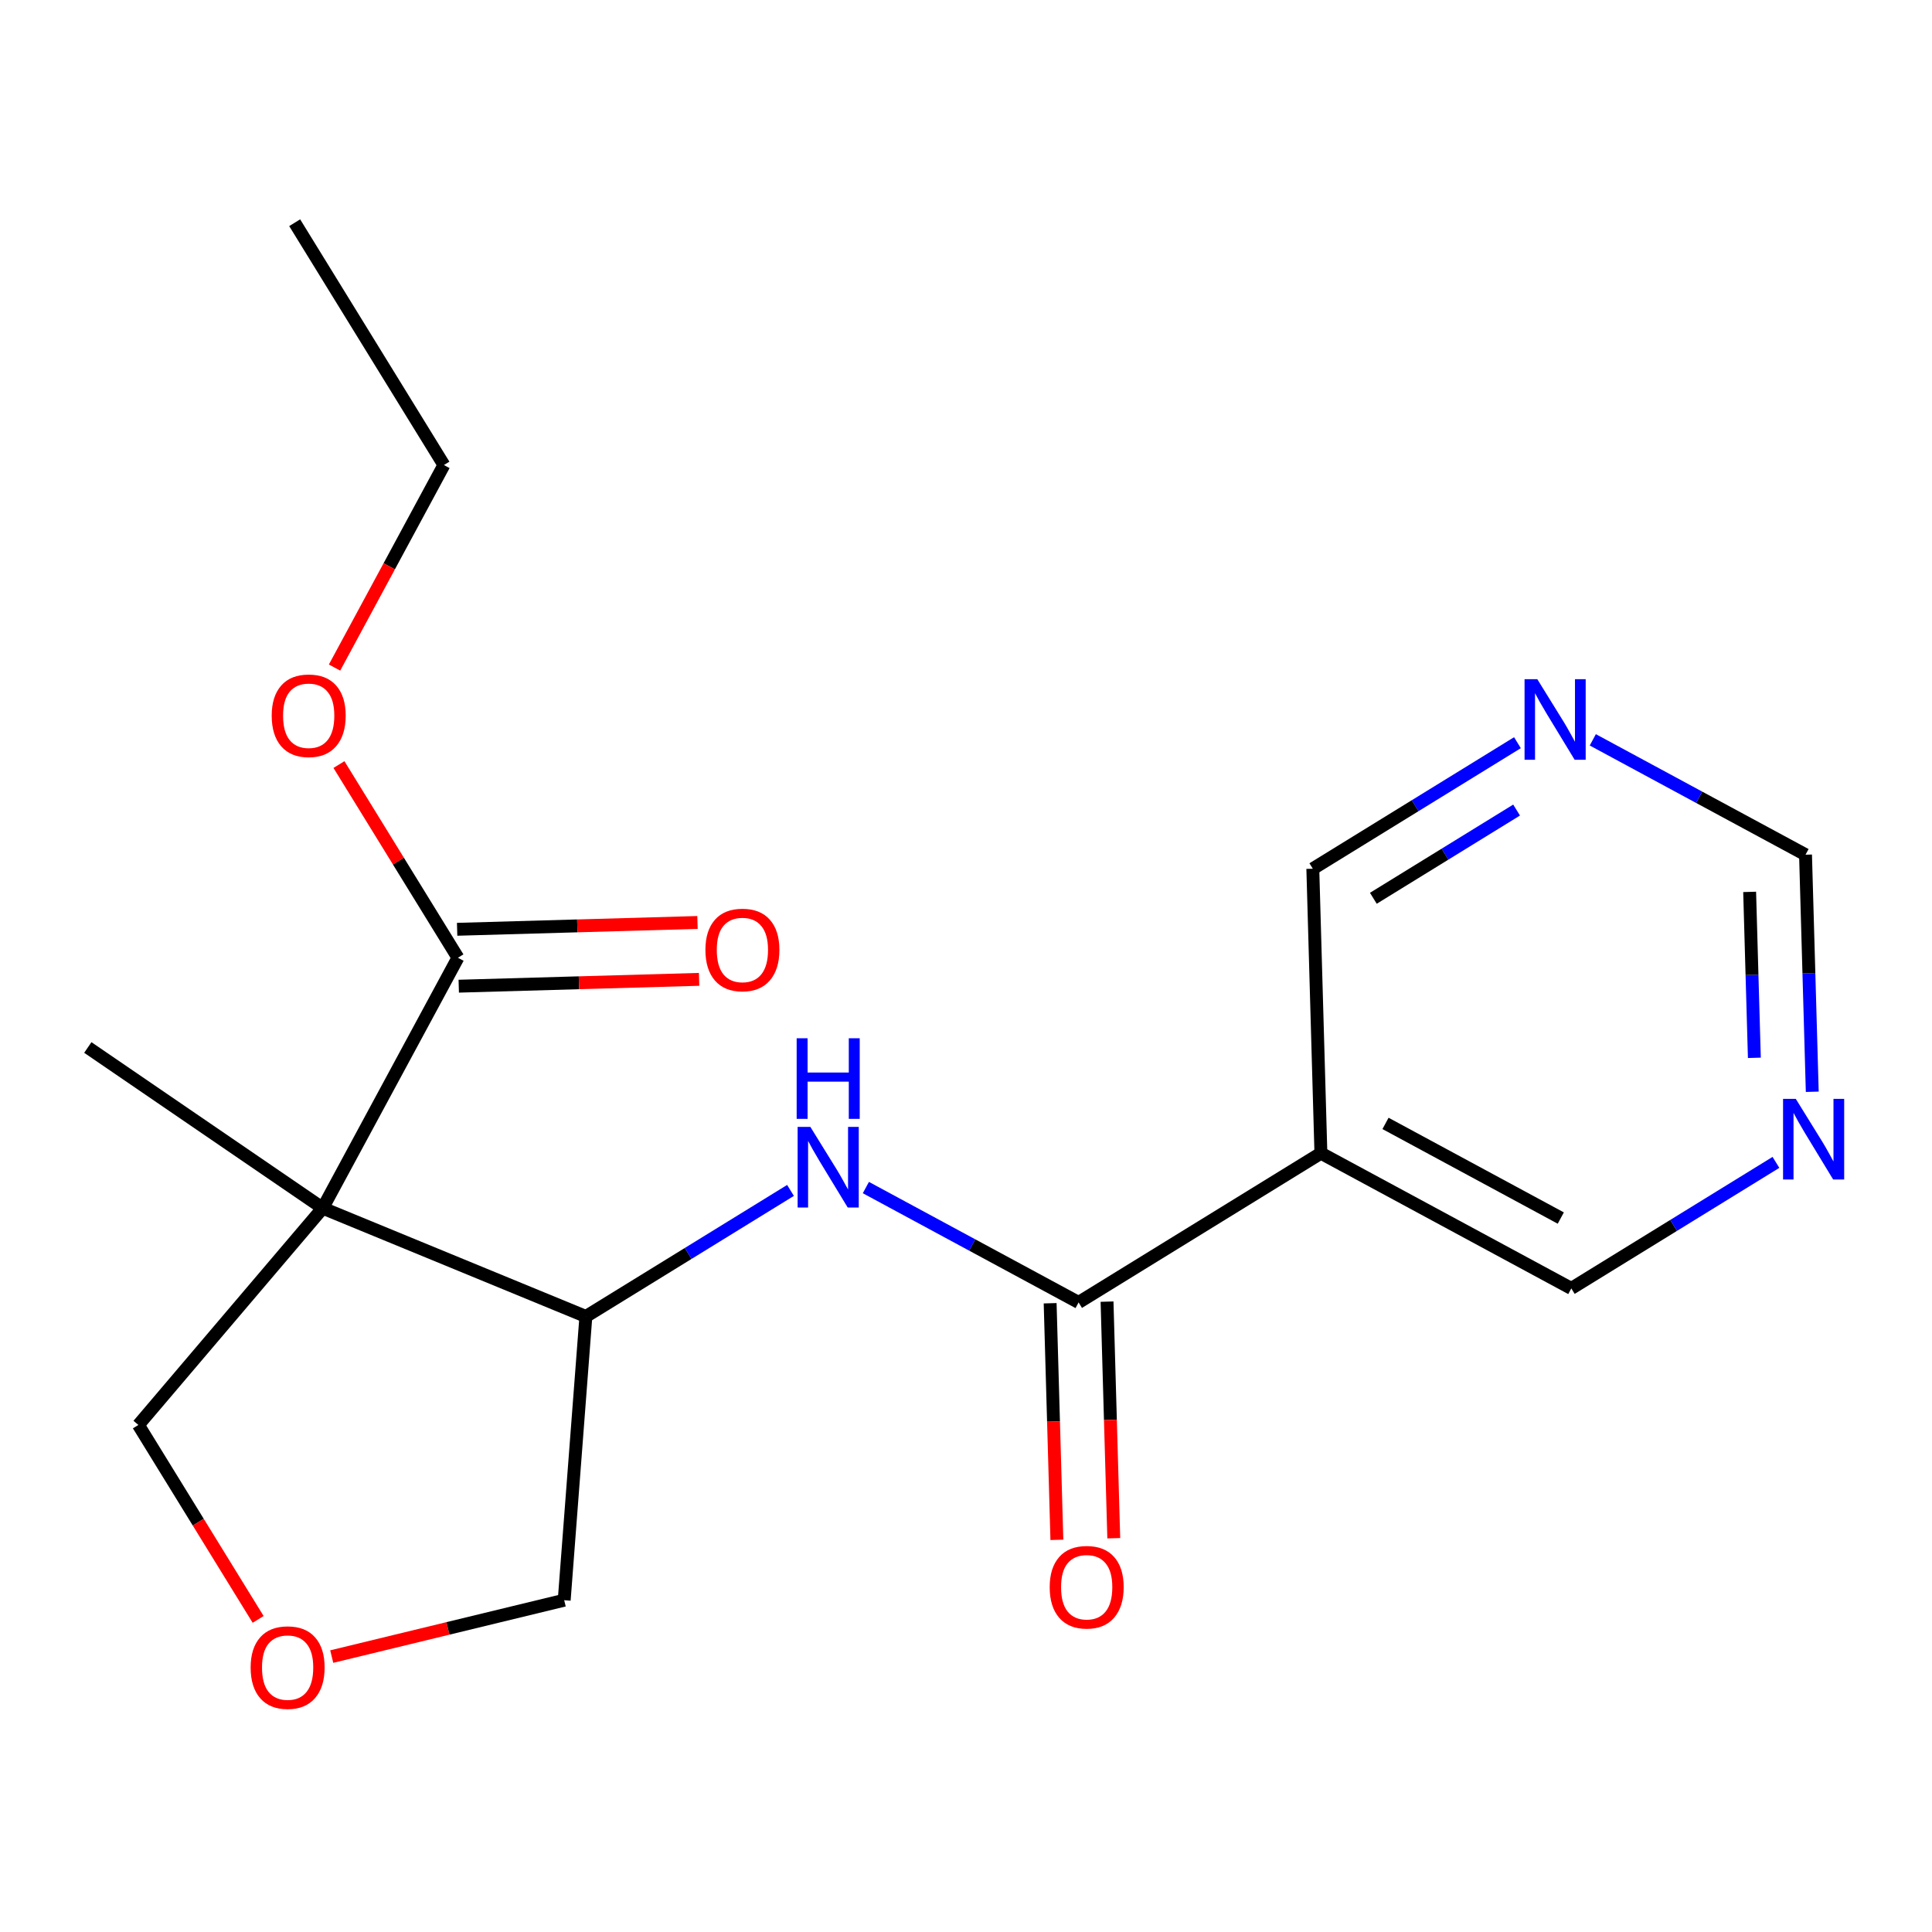 <?xml version='1.0' encoding='iso-8859-1'?>
<svg version='1.1' baseProfile='full'
              xmlns='http://www.w3.org/2000/svg'
                      xmlns:rdkit='http://www.rdkit.org/xml'
                      xmlns:xlink='http://www.w3.org/1999/xlink'
                  xml:space='preserve'
width='300px' height='300px' viewBox='0 0 300 300'>
<!-- END OF HEADER -->
<rect style='opacity:1.0;fill:#FFFFFF;stroke:none' width='300' height='300' x='0' y='0'> </rect>
<rect style='opacity:1.0;fill:#FFFFFF;stroke:none' width='300' height='300' x='0' y='0'> </rect>
<path class='bond-0 atom-0 atom-1' d='M 45.758,34.584 L 68.932,72.21' style='fill:none;fill-rule:evenodd;stroke:#000000;stroke-width:2.0px;stroke-linecap:butt;stroke-linejoin:miter;stroke-opacity:1' />
<path class='bond-1 atom-1 atom-2' d='M 68.932,72.21 L 60.44,87.935' style='fill:none;fill-rule:evenodd;stroke:#000000;stroke-width:2.0px;stroke-linecap:butt;stroke-linejoin:miter;stroke-opacity:1' />
<path class='bond-1 atom-1 atom-2' d='M 60.44,87.935 L 51.948,103.66' style='fill:none;fill-rule:evenodd;stroke:#FF0000;stroke-width:2.0px;stroke-linecap:butt;stroke-linejoin:miter;stroke-opacity:1' />
<path class='bond-2 atom-2 atom-3' d='M 52.632,118.72 L 61.87,133.719' style='fill:none;fill-rule:evenodd;stroke:#FF0000;stroke-width:2.0px;stroke-linecap:butt;stroke-linejoin:miter;stroke-opacity:1' />
<path class='bond-2 atom-2 atom-3' d='M 61.87,133.719 L 71.109,148.718' style='fill:none;fill-rule:evenodd;stroke:#000000;stroke-width:2.0px;stroke-linecap:butt;stroke-linejoin:miter;stroke-opacity:1' />
<path class='bond-3 atom-3 atom-4' d='M 71.234,153.135 L 89.896,152.604' style='fill:none;fill-rule:evenodd;stroke:#000000;stroke-width:2.0px;stroke-linecap:butt;stroke-linejoin:miter;stroke-opacity:1' />
<path class='bond-3 atom-3 atom-4' d='M 89.896,152.604 L 108.557,152.073' style='fill:none;fill-rule:evenodd;stroke:#FF0000;stroke-width:2.0px;stroke-linecap:butt;stroke-linejoin:miter;stroke-opacity:1' />
<path class='bond-3 atom-3 atom-4' d='M 70.983,144.301 L 89.644,143.77' style='fill:none;fill-rule:evenodd;stroke:#000000;stroke-width:2.0px;stroke-linecap:butt;stroke-linejoin:miter;stroke-opacity:1' />
<path class='bond-3 atom-3 atom-4' d='M 89.644,143.77 L 108.306,143.239' style='fill:none;fill-rule:evenodd;stroke:#FF0000;stroke-width:2.0px;stroke-linecap:butt;stroke-linejoin:miter;stroke-opacity:1' />
<path class='bond-4 atom-3 atom-5' d='M 71.109,148.718 L 50.111,187.601' style='fill:none;fill-rule:evenodd;stroke:#000000;stroke-width:2.0px;stroke-linecap:butt;stroke-linejoin:miter;stroke-opacity:1' />
<path class='bond-5 atom-5 atom-6' d='M 50.111,187.601 L 13.636,162.654' style='fill:none;fill-rule:evenodd;stroke:#000000;stroke-width:2.0px;stroke-linecap:butt;stroke-linejoin:miter;stroke-opacity:1' />
<path class='bond-6 atom-5 atom-7' d='M 50.111,187.601 L 21.488,221.268' style='fill:none;fill-rule:evenodd;stroke:#000000;stroke-width:2.0px;stroke-linecap:butt;stroke-linejoin:miter;stroke-opacity:1' />
<path class='bond-19 atom-10 atom-5' d='M 90.975,204.419 L 50.111,187.601' style='fill:none;fill-rule:evenodd;stroke:#000000;stroke-width:2.0px;stroke-linecap:butt;stroke-linejoin:miter;stroke-opacity:1' />
<path class='bond-7 atom-7 atom-8' d='M 21.488,221.268 L 30.786,236.364' style='fill:none;fill-rule:evenodd;stroke:#000000;stroke-width:2.0px;stroke-linecap:butt;stroke-linejoin:miter;stroke-opacity:1' />
<path class='bond-7 atom-7 atom-8' d='M 30.786,236.364 L 40.084,251.461' style='fill:none;fill-rule:evenodd;stroke:#FF0000;stroke-width:2.0px;stroke-linecap:butt;stroke-linejoin:miter;stroke-opacity:1' />
<path class='bond-8 atom-8 atom-9' d='M 51.512,257.233 L 69.56,252.857' style='fill:none;fill-rule:evenodd;stroke:#FF0000;stroke-width:2.0px;stroke-linecap:butt;stroke-linejoin:miter;stroke-opacity:1' />
<path class='bond-8 atom-8 atom-9' d='M 69.56,252.857 L 87.608,248.48' style='fill:none;fill-rule:evenodd;stroke:#000000;stroke-width:2.0px;stroke-linecap:butt;stroke-linejoin:miter;stroke-opacity:1' />
<path class='bond-9 atom-9 atom-10' d='M 87.608,248.48 L 90.975,204.419' style='fill:none;fill-rule:evenodd;stroke:#000000;stroke-width:2.0px;stroke-linecap:butt;stroke-linejoin:miter;stroke-opacity:1' />
<path class='bond-10 atom-10 atom-11' d='M 90.975,204.419 L 106.863,194.633' style='fill:none;fill-rule:evenodd;stroke:#000000;stroke-width:2.0px;stroke-linecap:butt;stroke-linejoin:miter;stroke-opacity:1' />
<path class='bond-10 atom-10 atom-11' d='M 106.863,194.633 L 122.75,184.848' style='fill:none;fill-rule:evenodd;stroke:#0000FF;stroke-width:2.0px;stroke-linecap:butt;stroke-linejoin:miter;stroke-opacity:1' />
<path class='bond-11 atom-11 atom-12' d='M 134.452,184.404 L 150.968,193.323' style='fill:none;fill-rule:evenodd;stroke:#0000FF;stroke-width:2.0px;stroke-linecap:butt;stroke-linejoin:miter;stroke-opacity:1' />
<path class='bond-11 atom-11 atom-12' d='M 150.968,193.323 L 167.484,202.242' style='fill:none;fill-rule:evenodd;stroke:#000000;stroke-width:2.0px;stroke-linecap:butt;stroke-linejoin:miter;stroke-opacity:1' />
<path class='bond-12 atom-12 atom-13' d='M 163.066,202.368 L 163.589,220.737' style='fill:none;fill-rule:evenodd;stroke:#000000;stroke-width:2.0px;stroke-linecap:butt;stroke-linejoin:miter;stroke-opacity:1' />
<path class='bond-12 atom-12 atom-13' d='M 163.589,220.737 L 164.112,239.107' style='fill:none;fill-rule:evenodd;stroke:#FF0000;stroke-width:2.0px;stroke-linecap:butt;stroke-linejoin:miter;stroke-opacity:1' />
<path class='bond-12 atom-12 atom-13' d='M 171.901,202.116 L 172.423,220.486' style='fill:none;fill-rule:evenodd;stroke:#000000;stroke-width:2.0px;stroke-linecap:butt;stroke-linejoin:miter;stroke-opacity:1' />
<path class='bond-12 atom-12 atom-13' d='M 172.423,220.486 L 172.946,238.856' style='fill:none;fill-rule:evenodd;stroke:#FF0000;stroke-width:2.0px;stroke-linecap:butt;stroke-linejoin:miter;stroke-opacity:1' />
<path class='bond-13 atom-12 atom-14' d='M 167.484,202.242 L 205.109,179.068' style='fill:none;fill-rule:evenodd;stroke:#000000;stroke-width:2.0px;stroke-linecap:butt;stroke-linejoin:miter;stroke-opacity:1' />
<path class='bond-14 atom-14 atom-15' d='M 205.109,179.068 L 243.992,200.065' style='fill:none;fill-rule:evenodd;stroke:#000000;stroke-width:2.0px;stroke-linecap:butt;stroke-linejoin:miter;stroke-opacity:1' />
<path class='bond-14 atom-14 atom-15' d='M 215.141,174.441 L 242.359,189.139' style='fill:none;fill-rule:evenodd;stroke:#000000;stroke-width:2.0px;stroke-linecap:butt;stroke-linejoin:miter;stroke-opacity:1' />
<path class='bond-20 atom-19 atom-14' d='M 203.853,134.896 L 205.109,179.068' style='fill:none;fill-rule:evenodd;stroke:#000000;stroke-width:2.0px;stroke-linecap:butt;stroke-linejoin:miter;stroke-opacity:1' />
<path class='bond-15 atom-15 atom-16' d='M 243.992,200.065 L 259.879,190.28' style='fill:none;fill-rule:evenodd;stroke:#000000;stroke-width:2.0px;stroke-linecap:butt;stroke-linejoin:miter;stroke-opacity:1' />
<path class='bond-15 atom-15 atom-16' d='M 259.879,190.28 L 275.767,180.494' style='fill:none;fill-rule:evenodd;stroke:#0000FF;stroke-width:2.0px;stroke-linecap:butt;stroke-linejoin:miter;stroke-opacity:1' />
<path class='bond-16 atom-16 atom-17' d='M 281.408,169.529 L 280.885,151.124' style='fill:none;fill-rule:evenodd;stroke:#0000FF;stroke-width:2.0px;stroke-linecap:butt;stroke-linejoin:miter;stroke-opacity:1' />
<path class='bond-16 atom-16 atom-17' d='M 280.885,151.124 L 280.361,132.719' style='fill:none;fill-rule:evenodd;stroke:#000000;stroke-width:2.0px;stroke-linecap:butt;stroke-linejoin:miter;stroke-opacity:1' />
<path class='bond-16 atom-16 atom-17' d='M 272.417,164.259 L 272.05,151.375' style='fill:none;fill-rule:evenodd;stroke:#0000FF;stroke-width:2.0px;stroke-linecap:butt;stroke-linejoin:miter;stroke-opacity:1' />
<path class='bond-16 atom-16 atom-17' d='M 272.05,151.375 L 271.684,138.492' style='fill:none;fill-rule:evenodd;stroke:#000000;stroke-width:2.0px;stroke-linecap:butt;stroke-linejoin:miter;stroke-opacity:1' />
<path class='bond-17 atom-17 atom-18' d='M 280.361,132.719 L 263.845,123.8' style='fill:none;fill-rule:evenodd;stroke:#000000;stroke-width:2.0px;stroke-linecap:butt;stroke-linejoin:miter;stroke-opacity:1' />
<path class='bond-17 atom-17 atom-18' d='M 263.845,123.8 L 247.329,114.881' style='fill:none;fill-rule:evenodd;stroke:#0000FF;stroke-width:2.0px;stroke-linecap:butt;stroke-linejoin:miter;stroke-opacity:1' />
<path class='bond-18 atom-18 atom-19' d='M 235.628,115.325 L 219.74,125.11' style='fill:none;fill-rule:evenodd;stroke:#0000FF;stroke-width:2.0px;stroke-linecap:butt;stroke-linejoin:miter;stroke-opacity:1' />
<path class='bond-18 atom-18 atom-19' d='M 219.74,125.11 L 203.853,134.896' style='fill:none;fill-rule:evenodd;stroke:#000000;stroke-width:2.0px;stroke-linecap:butt;stroke-linejoin:miter;stroke-opacity:1' />
<path class='bond-18 atom-18 atom-19' d='M 235.496,125.786 L 224.375,132.635' style='fill:none;fill-rule:evenodd;stroke:#0000FF;stroke-width:2.0px;stroke-linecap:butt;stroke-linejoin:miter;stroke-opacity:1' />
<path class='bond-18 atom-18 atom-19' d='M 224.375,132.635 L 213.254,139.485' style='fill:none;fill-rule:evenodd;stroke:#000000;stroke-width:2.0px;stroke-linecap:butt;stroke-linejoin:miter;stroke-opacity:1' />
<path  class='atom-2' d='M 42.19 111.128
Q 42.19 108.123, 43.674 106.444
Q 45.159 104.764, 47.934 104.764
Q 50.709 104.764, 52.194 106.444
Q 53.679 108.123, 53.679 111.128
Q 53.679 114.168, 52.176 115.9
Q 50.674 117.615, 47.934 117.615
Q 45.177 117.615, 43.674 115.9
Q 42.19 114.186, 42.19 111.128
M 47.934 116.201
Q 49.843 116.201, 50.868 114.928
Q 51.911 113.638, 51.911 111.128
Q 51.911 108.671, 50.868 107.433
Q 49.843 106.178, 47.934 106.178
Q 46.025 106.178, 44.982 107.416
Q 43.957 108.653, 43.957 111.128
Q 43.957 113.655, 44.982 114.928
Q 46.025 116.201, 47.934 116.201
' fill='#FF0000'/>
<path  class='atom-4' d='M 109.536 147.497
Q 109.536 144.492, 111.021 142.813
Q 112.506 141.133, 115.281 141.133
Q 118.056 141.133, 119.541 142.813
Q 121.025 144.492, 121.025 147.497
Q 121.025 150.537, 119.523 152.269
Q 118.021 153.984, 115.281 153.984
Q 112.523 153.984, 111.021 152.269
Q 109.536 150.555, 109.536 147.497
M 115.281 152.57
Q 117.19 152.57, 118.215 151.297
Q 119.258 150.007, 119.258 147.497
Q 119.258 145.04, 118.215 143.802
Q 117.19 142.547, 115.281 142.547
Q 113.372 142.547, 112.329 143.785
Q 111.304 145.022, 111.304 147.497
Q 111.304 150.024, 112.329 151.297
Q 113.372 152.57, 115.281 152.57
' fill='#FF0000'/>
<path  class='atom-8' d='M 38.918 258.929
Q 38.918 255.924, 40.403 254.245
Q 41.887 252.566, 44.663 252.566
Q 47.438 252.566, 48.922 254.245
Q 50.407 255.924, 50.407 258.929
Q 50.407 261.969, 48.905 263.701
Q 47.402 265.416, 44.663 265.416
Q 41.905 265.416, 40.403 263.701
Q 38.918 261.987, 38.918 258.929
M 44.663 264.002
Q 46.572 264.002, 47.597 262.729
Q 48.64 261.439, 48.64 258.929
Q 48.64 256.472, 47.597 255.235
Q 46.572 253.98, 44.663 253.98
Q 42.754 253.98, 41.711 255.217
Q 40.685 256.454, 40.685 258.929
Q 40.685 261.457, 41.711 262.729
Q 42.754 264.002, 44.663 264.002
' fill='#FF0000'/>
<path  class='atom-11' d='M 125.835 174.987
L 129.936 181.616
Q 130.342 182.27, 130.996 183.454
Q 131.65 184.638, 131.686 184.709
L 131.686 174.987
L 133.347 174.987
L 133.347 187.502
L 131.633 187.502
L 127.231 180.255
Q 126.719 179.406, 126.171 178.434
Q 125.64 177.462, 125.481 177.161
L 125.481 187.502
L 123.855 187.502
L 123.855 174.987
L 125.835 174.987
' fill='#0000FF'/>
<path  class='atom-11' d='M 123.705 161.221
L 125.402 161.221
L 125.402 166.542
L 131.8 166.542
L 131.8 161.221
L 133.497 161.221
L 133.497 173.736
L 131.8 173.736
L 131.8 167.956
L 125.402 167.956
L 125.402 173.736
L 123.705 173.736
L 123.705 161.221
' fill='#0000FF'/>
<path  class='atom-13' d='M 162.996 246.45
Q 162.996 243.445, 164.48 241.765
Q 165.965 240.086, 168.74 240.086
Q 171.516 240.086, 173 241.765
Q 174.485 243.445, 174.485 246.45
Q 174.485 249.49, 172.983 251.222
Q 171.48 252.937, 168.74 252.937
Q 165.983 252.937, 164.48 251.222
Q 162.996 249.507, 162.996 246.45
M 168.74 251.523
Q 170.649 251.523, 171.675 250.25
Q 172.717 248.959, 172.717 246.45
Q 172.717 243.993, 171.675 242.755
Q 170.649 241.5, 168.74 241.5
Q 166.831 241.5, 165.789 242.738
Q 164.763 243.975, 164.763 246.45
Q 164.763 248.977, 165.789 250.25
Q 166.831 251.523, 168.74 251.523
' fill='#FF0000'/>
<path  class='atom-16' d='M 278.851 170.634
L 282.952 177.262
Q 283.359 177.916, 284.013 179.1
Q 284.667 180.285, 284.702 180.355
L 284.702 170.634
L 286.364 170.634
L 286.364 183.148
L 284.649 183.148
L 280.248 175.901
Q 279.735 175.053, 279.187 174.08
Q 278.657 173.108, 278.498 172.808
L 278.498 183.148
L 276.872 183.148
L 276.872 170.634
L 278.851 170.634
' fill='#0000FF'/>
<path  class='atom-18' d='M 238.712 105.464
L 242.813 112.092
Q 243.219 112.746, 243.873 113.931
Q 244.527 115.115, 244.563 115.186
L 244.563 105.464
L 246.224 105.464
L 246.224 117.978
L 244.51 117.978
L 240.108 110.731
Q 239.596 109.883, 239.048 108.911
Q 238.518 107.939, 238.359 107.638
L 238.359 117.978
L 236.732 117.978
L 236.732 105.464
L 238.712 105.464
' fill='#0000FF'/>
</svg>
